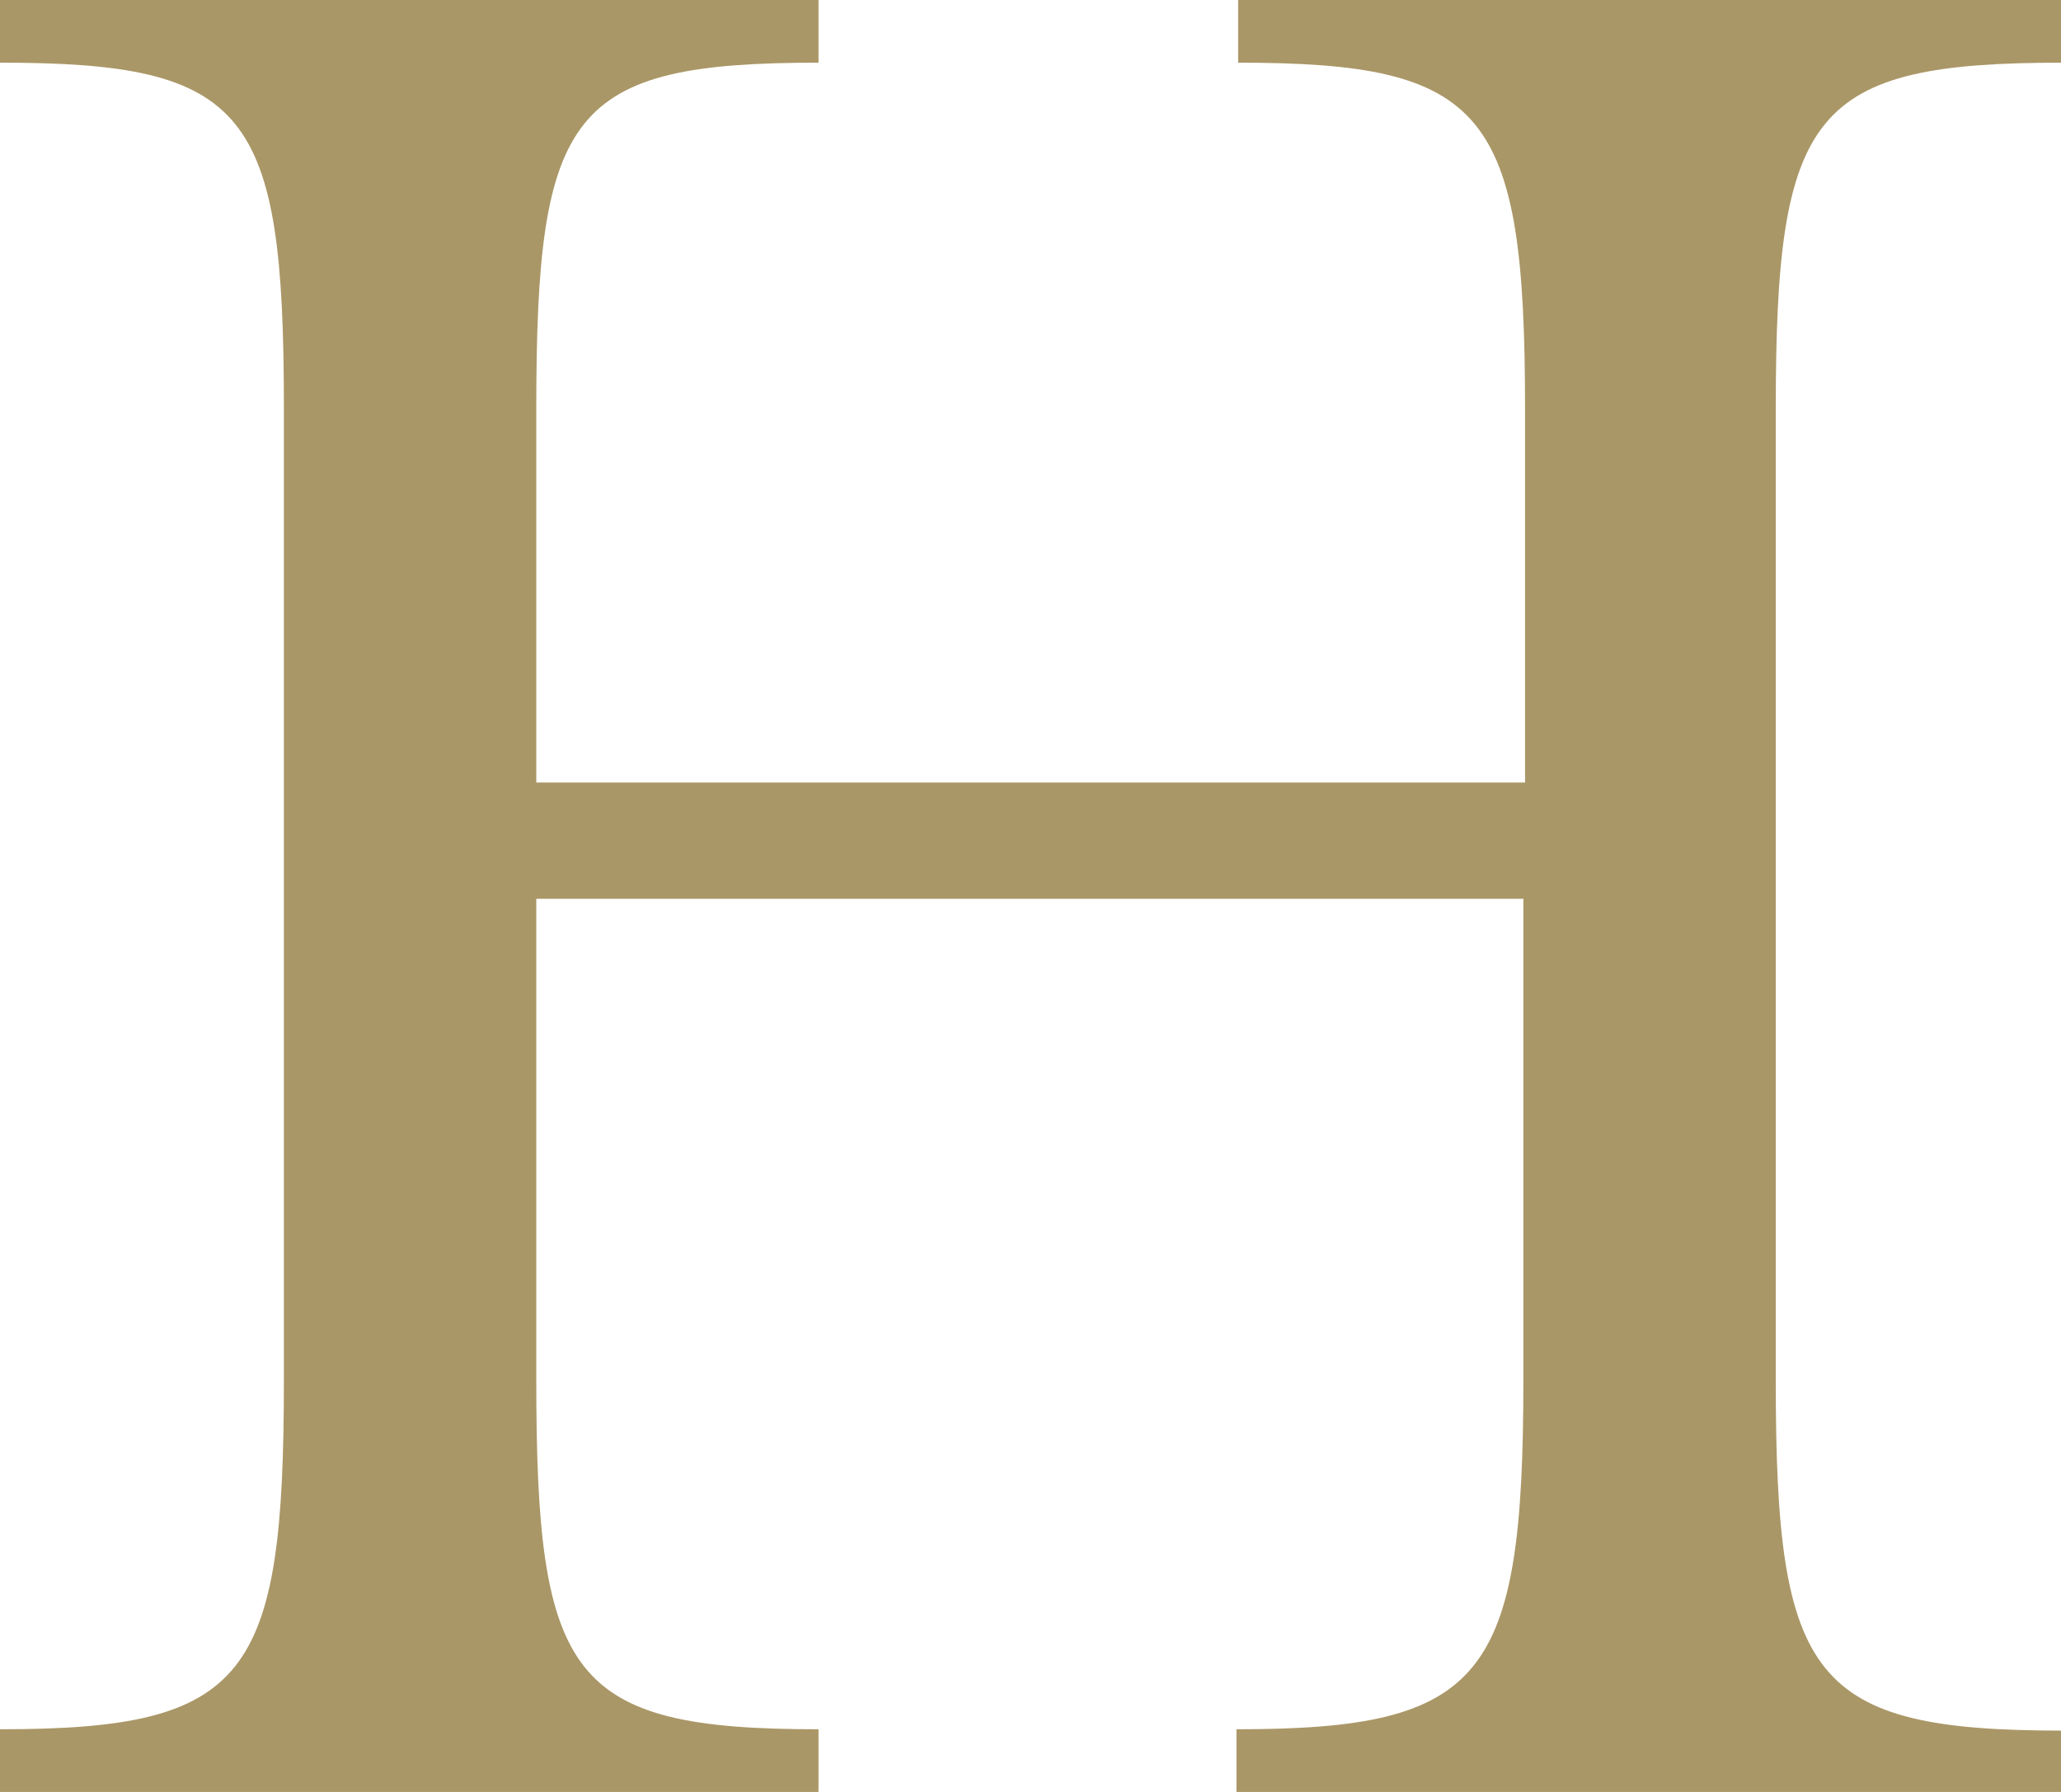 <svg xmlns="http://www.w3.org/2000/svg" viewBox="0 0 61.49 53.47"><defs><style>.cls-1{fill:#aa9767;}</style></defs><g id="Layer_2" data-name="Layer 2"><g id="Layer_1-2" data-name="Layer 1"><path class="cls-1" d="M0,51.6c7.4,0,8.47-1.52,8.47-10.43v-29C8.47,3.3,7.4,1.87,0,1.87V0H24.42V1.87C17,1.87,16,3.3,16,12.21V23.35h29.5V12.21c0-8.91-1.16-10.34-8.56-10.34V0h24.6V1.87c-7.49,0-8.56,1.43-8.56,10.34v29c0,8.91,1.07,10.43,8.56,10.43v1.87H36.89V51.6c7.4,0,8.56-1.52,8.56-10.43V26.82H16V41.17C16,50.08,17,51.6,24.42,51.6v1.87H0Z"/></g></g></svg>